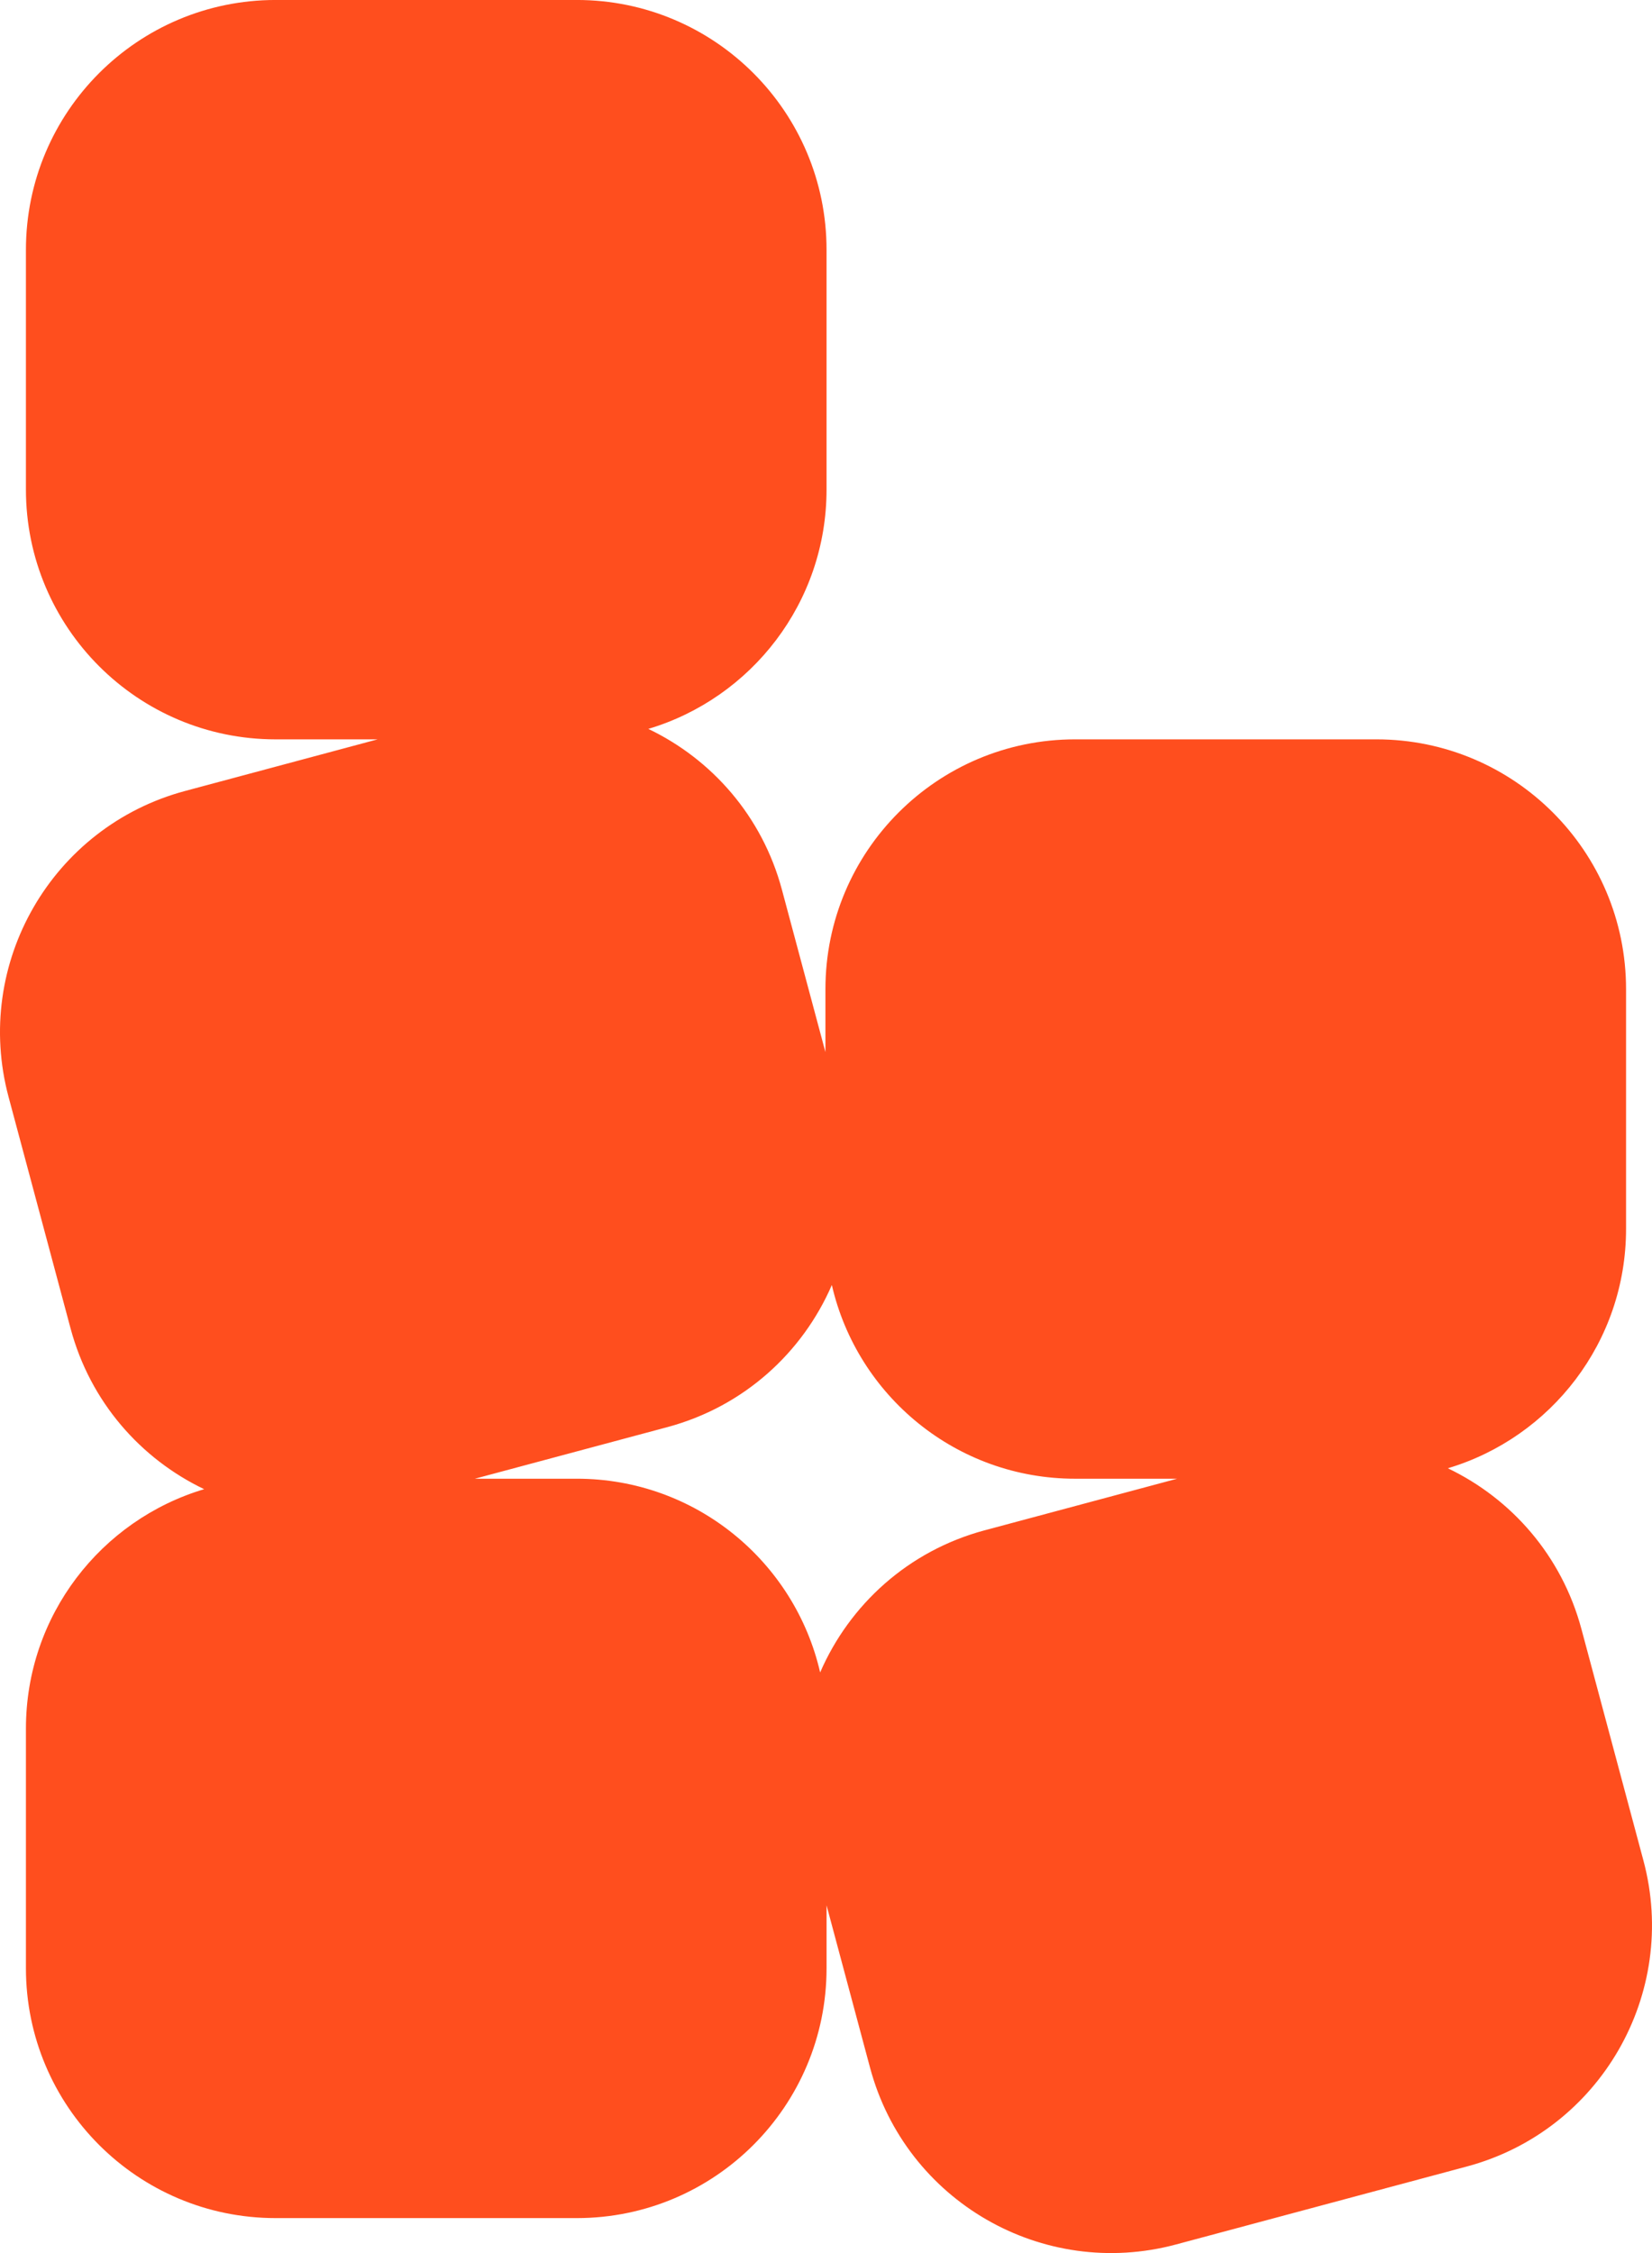 <?xml version="1.0" encoding="UTF-8"?>
<svg xmlns="http://www.w3.org/2000/svg" id="Layer_2" viewBox="0 0 1467.1 2000">
  <defs>
    <style>.cls-1{fill:#ff4e1e;}</style>
  </defs>
  <g id="Layer_1-2">
    <path class="cls-1" d="m1404.41,1446.02c-17.46-65.15-62.21-115.67-118.63-142.66,91.53-27.31,158.28-112.09,158.28-212.5v-212.78c0-122.48-99.29-221.77-221.77-221.77h-267.47c-122.48,0-221.77,99.29-221.77,221.77v55.87l-38.66-144.26c-17.46-65.15-62.21-115.67-118.63-142.66,91.53-27.31,158.28-112.09,158.28-212.5v-212.78c0-122.48-99.29-221.77-221.77-221.77H244.8C122.32,0,23.03,99.29,23.03,221.77v212.78c0,122.48,99.29,221.77,221.77,221.77h90.53l-170.91,45.8C46.12,733.81-24.09,855.42,7.61,973.73l55.07,205.53c17.46,65.15,62.21,115.67,118.63,142.66-91.53,27.31-158.28,112.09-158.28,212.5v212.78c0,122.48,99.29,221.77,221.77,221.77h267.47c122.48,0,221.77-99.29,221.77-221.77v-55.88l38.66,144.26c31.7,118.31,153.3,188.52,271.61,156.82l258.36-69.23c118.31-31.7,188.51-153.3,156.81-271.61l-55.07-205.53Zm-529.97-87.59c-68.03,18.23-120.09,66.2-146.09,126.16-22.61-98.48-110.74-171.96-216.08-171.96h-90.53l170.91-45.79c68.03-18.23,120.09-66.2,146.09-126.16,22.61,98.48,110.74,171.96,216.08,171.96h90.53l-170.91,45.8Z"></path>
  </g>
</svg>
